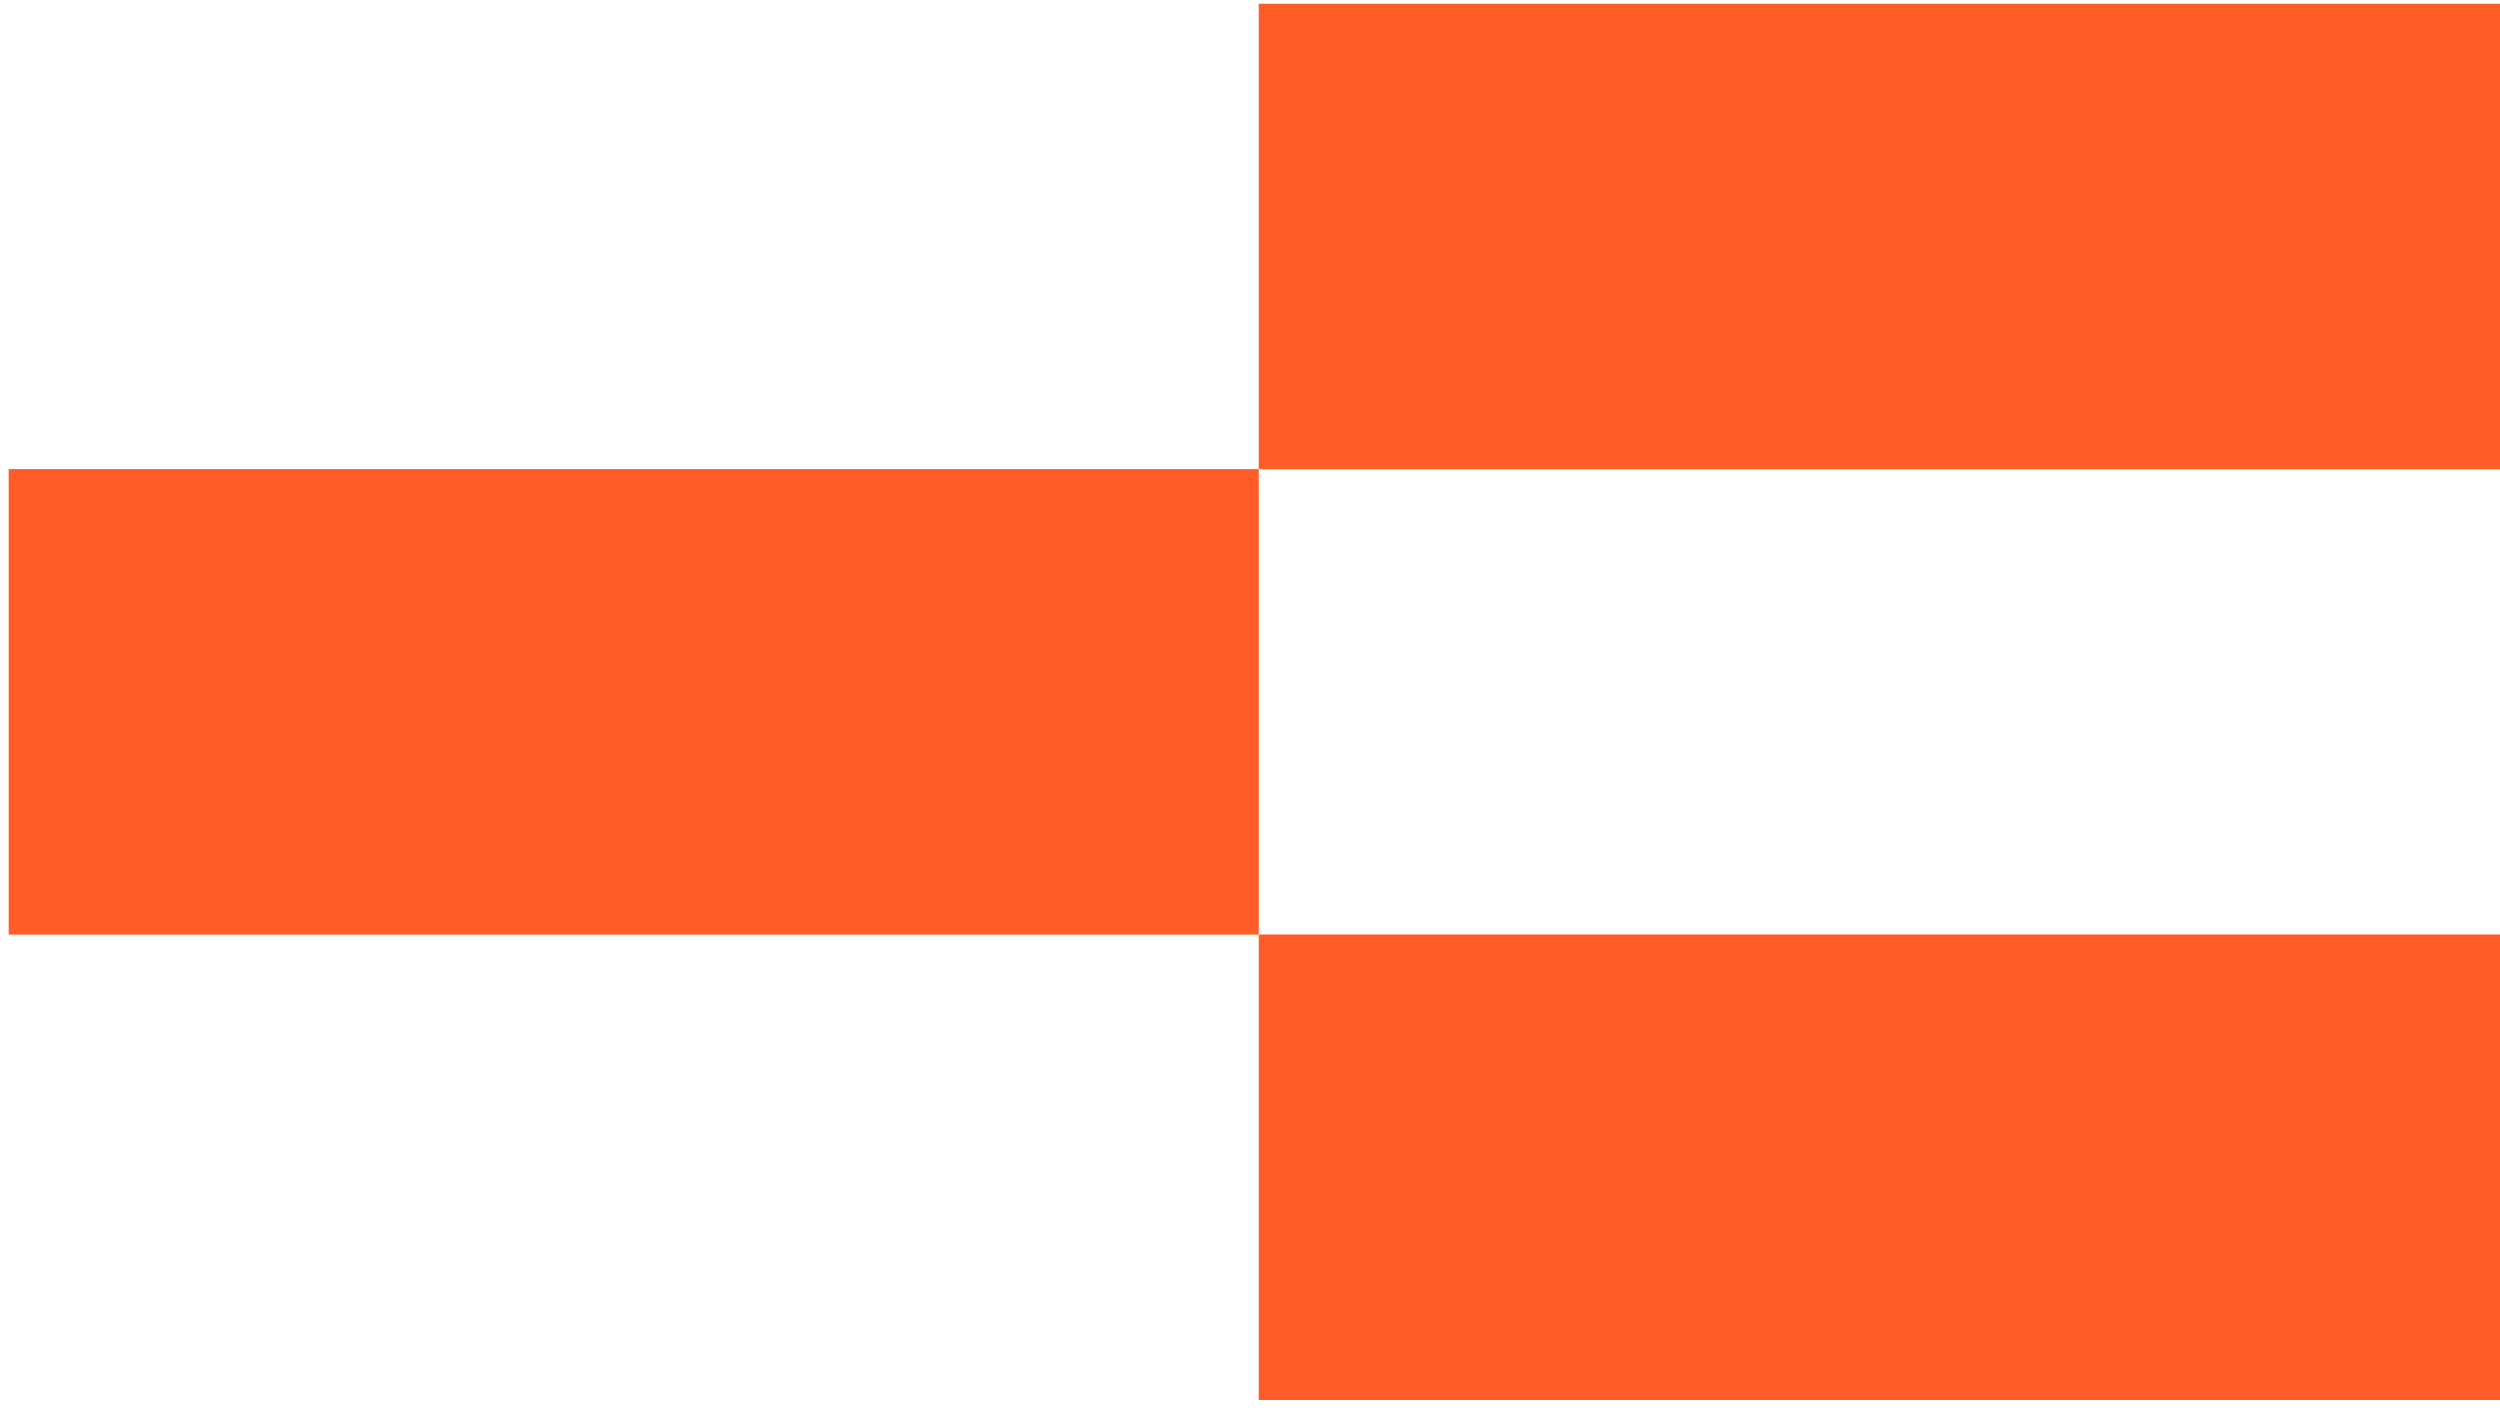 <svg xmlns="http://www.w3.org/2000/svg" fill="none" viewBox="0 0 161 91" height="91" width="161">
<path fill="#FF5C28" d="M161.086 0.24H81.062V30.22H161.086V0.24Z"></path>
<path fill="#FF5C28" d="M81.062 30.211H0.559V60.191H81.062V30.211Z"></path>
<path fill="#FF5C28" d="M161.086 60.18H81.062V90.16H161.086V60.18Z"></path>
</svg>
